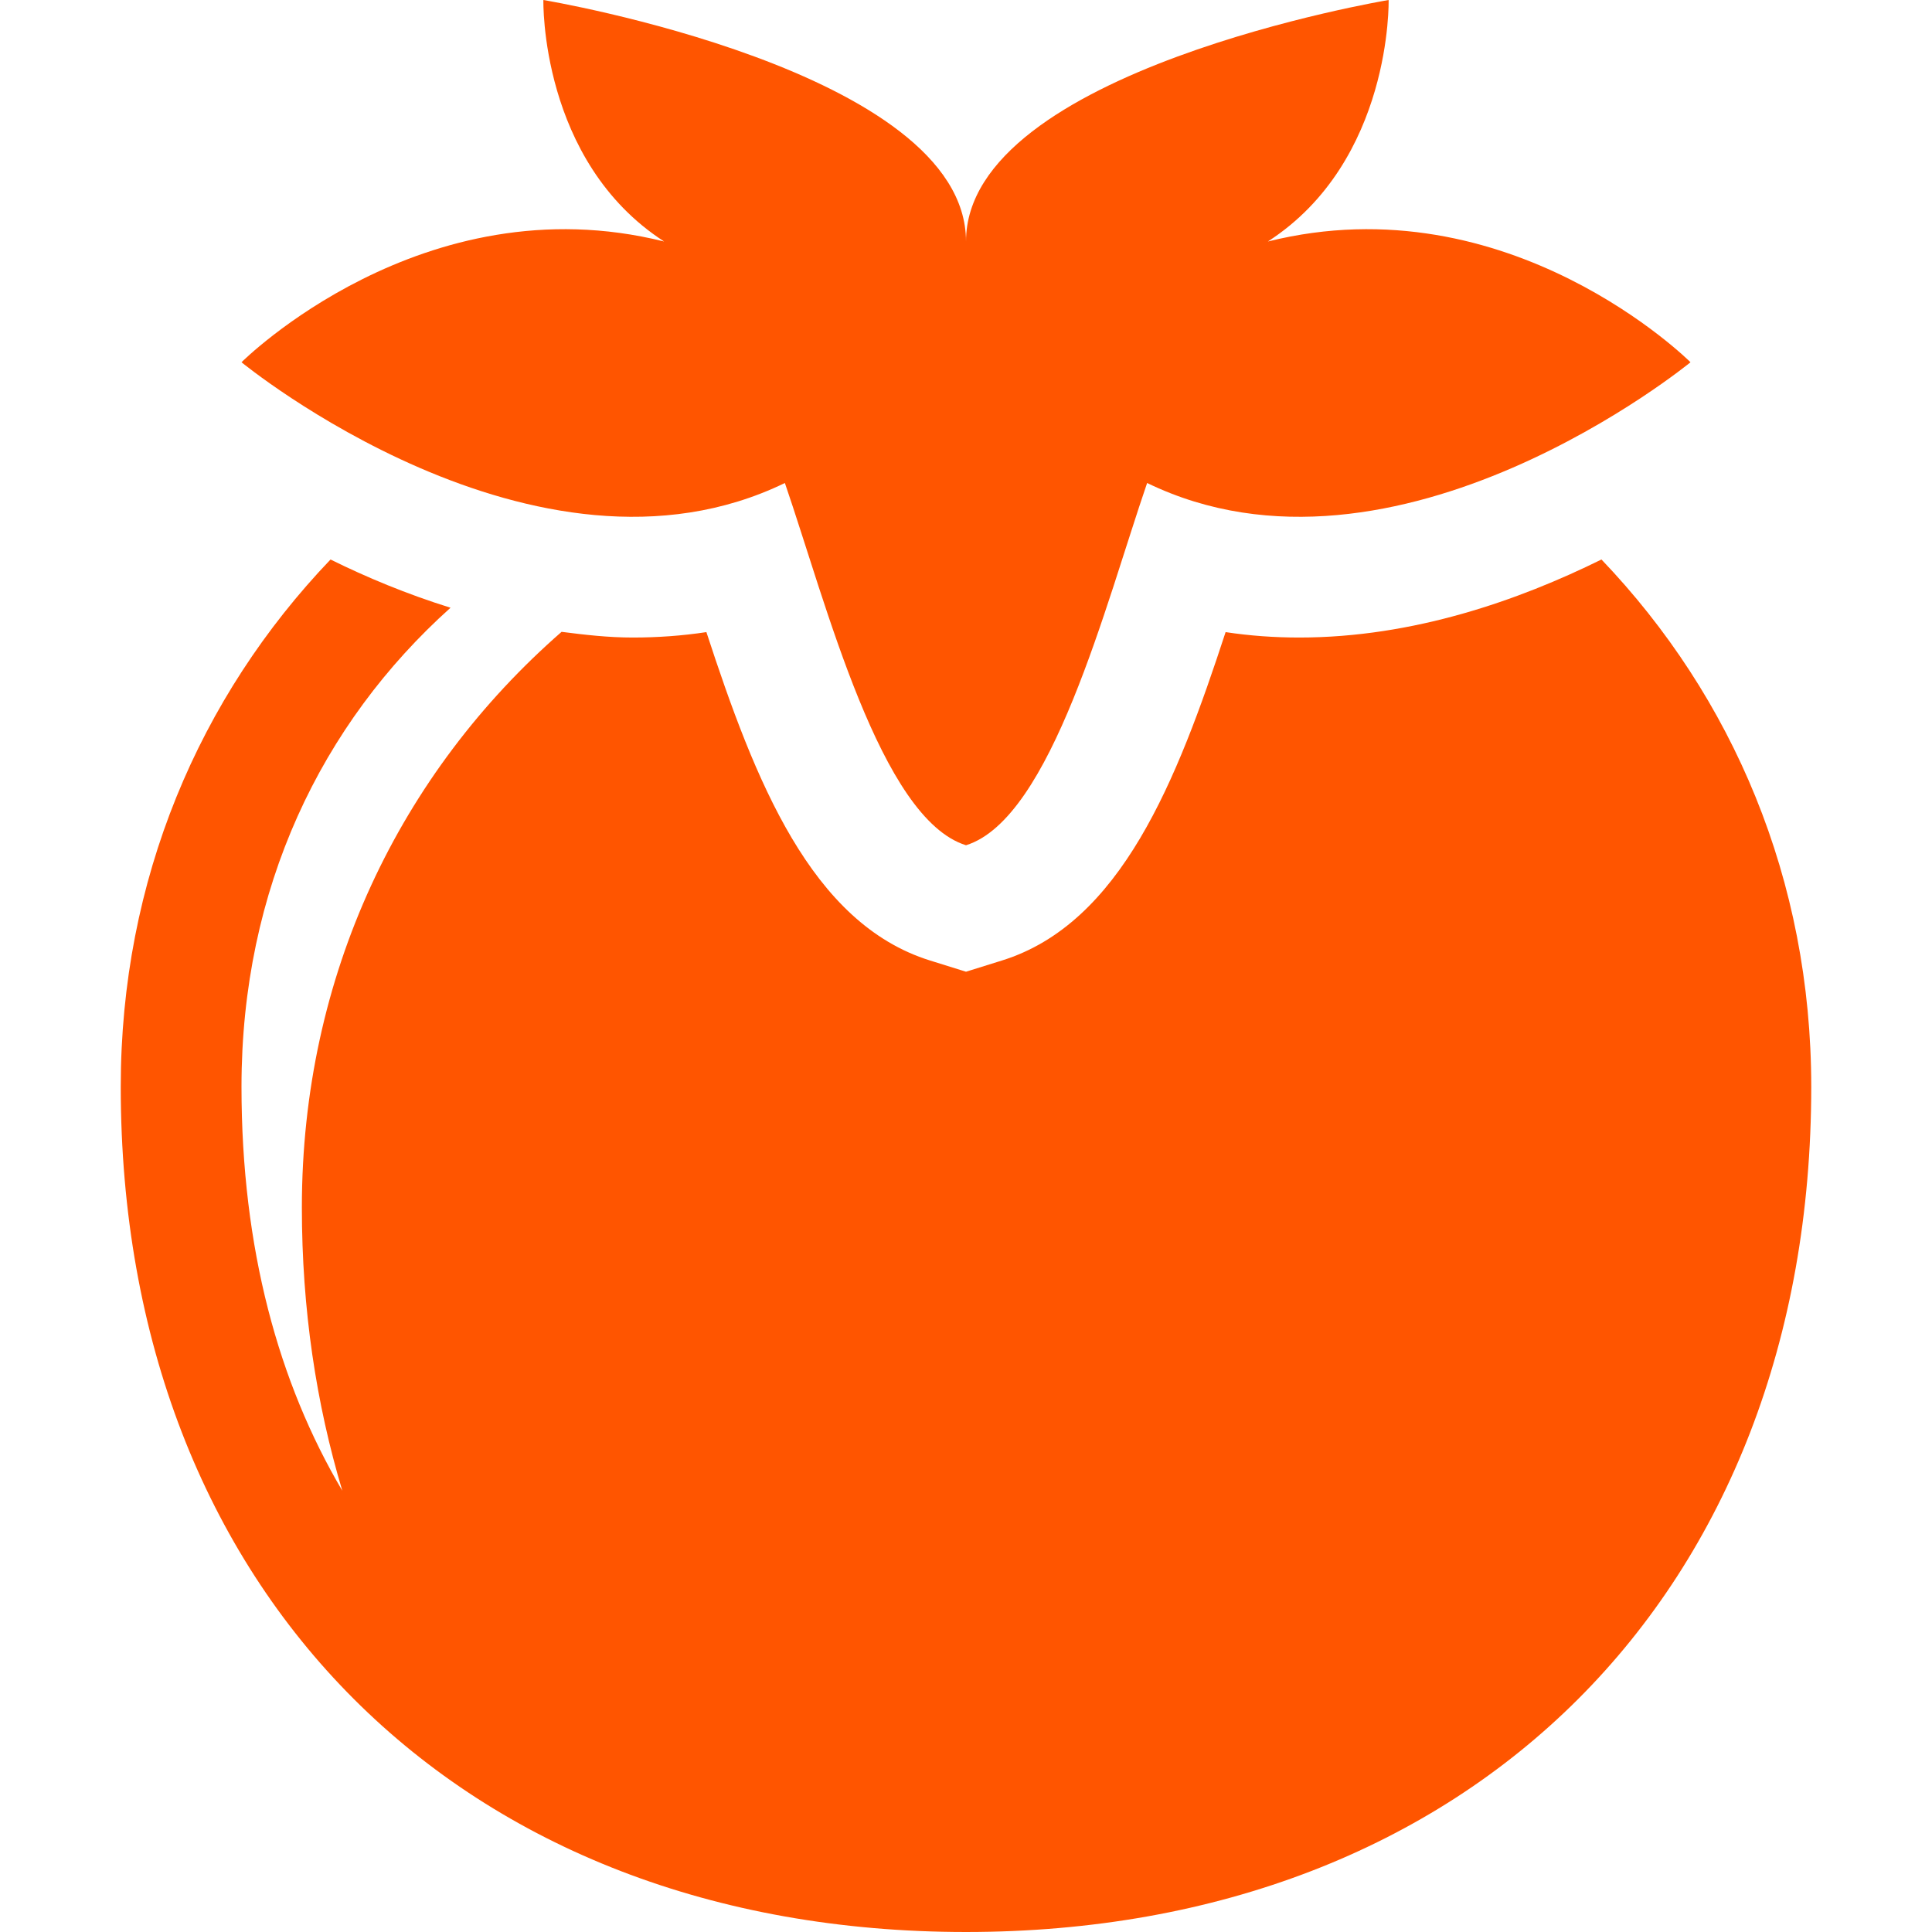 <?xml version="1.0" encoding="UTF-8"?> <svg xmlns="http://www.w3.org/2000/svg" xmlns:xlink="http://www.w3.org/1999/xlink" xmlns:svgjs="http://svgjs.com/svgjs" width="512" height="512" x="0" y="0" viewBox="0 0 556.235 556.235" style="enable-background:new 0 0 512 512" xml:space="preserve" class=""> <g> <path xmlns="http://www.w3.org/2000/svg" d="m461.071 161.081c-23.788 11.751-54.203 22.468-86.994 22.468-7.231 0-14.31-.509-21.219-1.562-14.004 42.828-30.147 83.89-64.403 94.551l-10.338 3.225-10.338-3.225c-34.255-10.66-50.399-51.723-64.403-94.551-6.909 1.052-13.987 1.562-21.202 1.562-6.975.002-13.756-.77-20.489-1.642-46.518 40.623-74.775 98.875-74.775 165.739 0 29.288 4.133 56.527 11.645 81.539-18.324-31.005-29.027-69.644-29.027-116.304 0-57.112 22.999-104.551 60.183-137.911-12.585-3.917-24.181-8.761-34.552-13.885-37.801 39.556-60.395 92.199-60.395 151.796 0 145.56 97.793 243.353 243.353 243.353s243.353-97.792 243.353-243.352c0-59.599-22.593-112.245-60.399-151.801z" fill="#ff5500" data-original="#000000" style="" class=""></path> <path xmlns="http://www.w3.org/2000/svg" d="m69.53 104.294s84.739 69.529 156.441 34.765c11.95 34.765 27.523 96.619 52.147 104.294 24.624-7.675 40.197-69.529 52.147-104.294 71.702 34.765 156.441-34.765 156.441-34.765s-52.146-52.147-121.676-34.765c35.851-23.177 34.765-69.529 34.765-69.529s-121.676 20.279-121.676 69.529c0-49.25-121.677-69.529-121.677-69.529s-1.086 46.352 34.765 69.529c-69.53-17.382-121.677 34.765-121.677 34.765z" fill="#ff5500" data-original="#000000" style="" class=""></path> </g> </svg> 